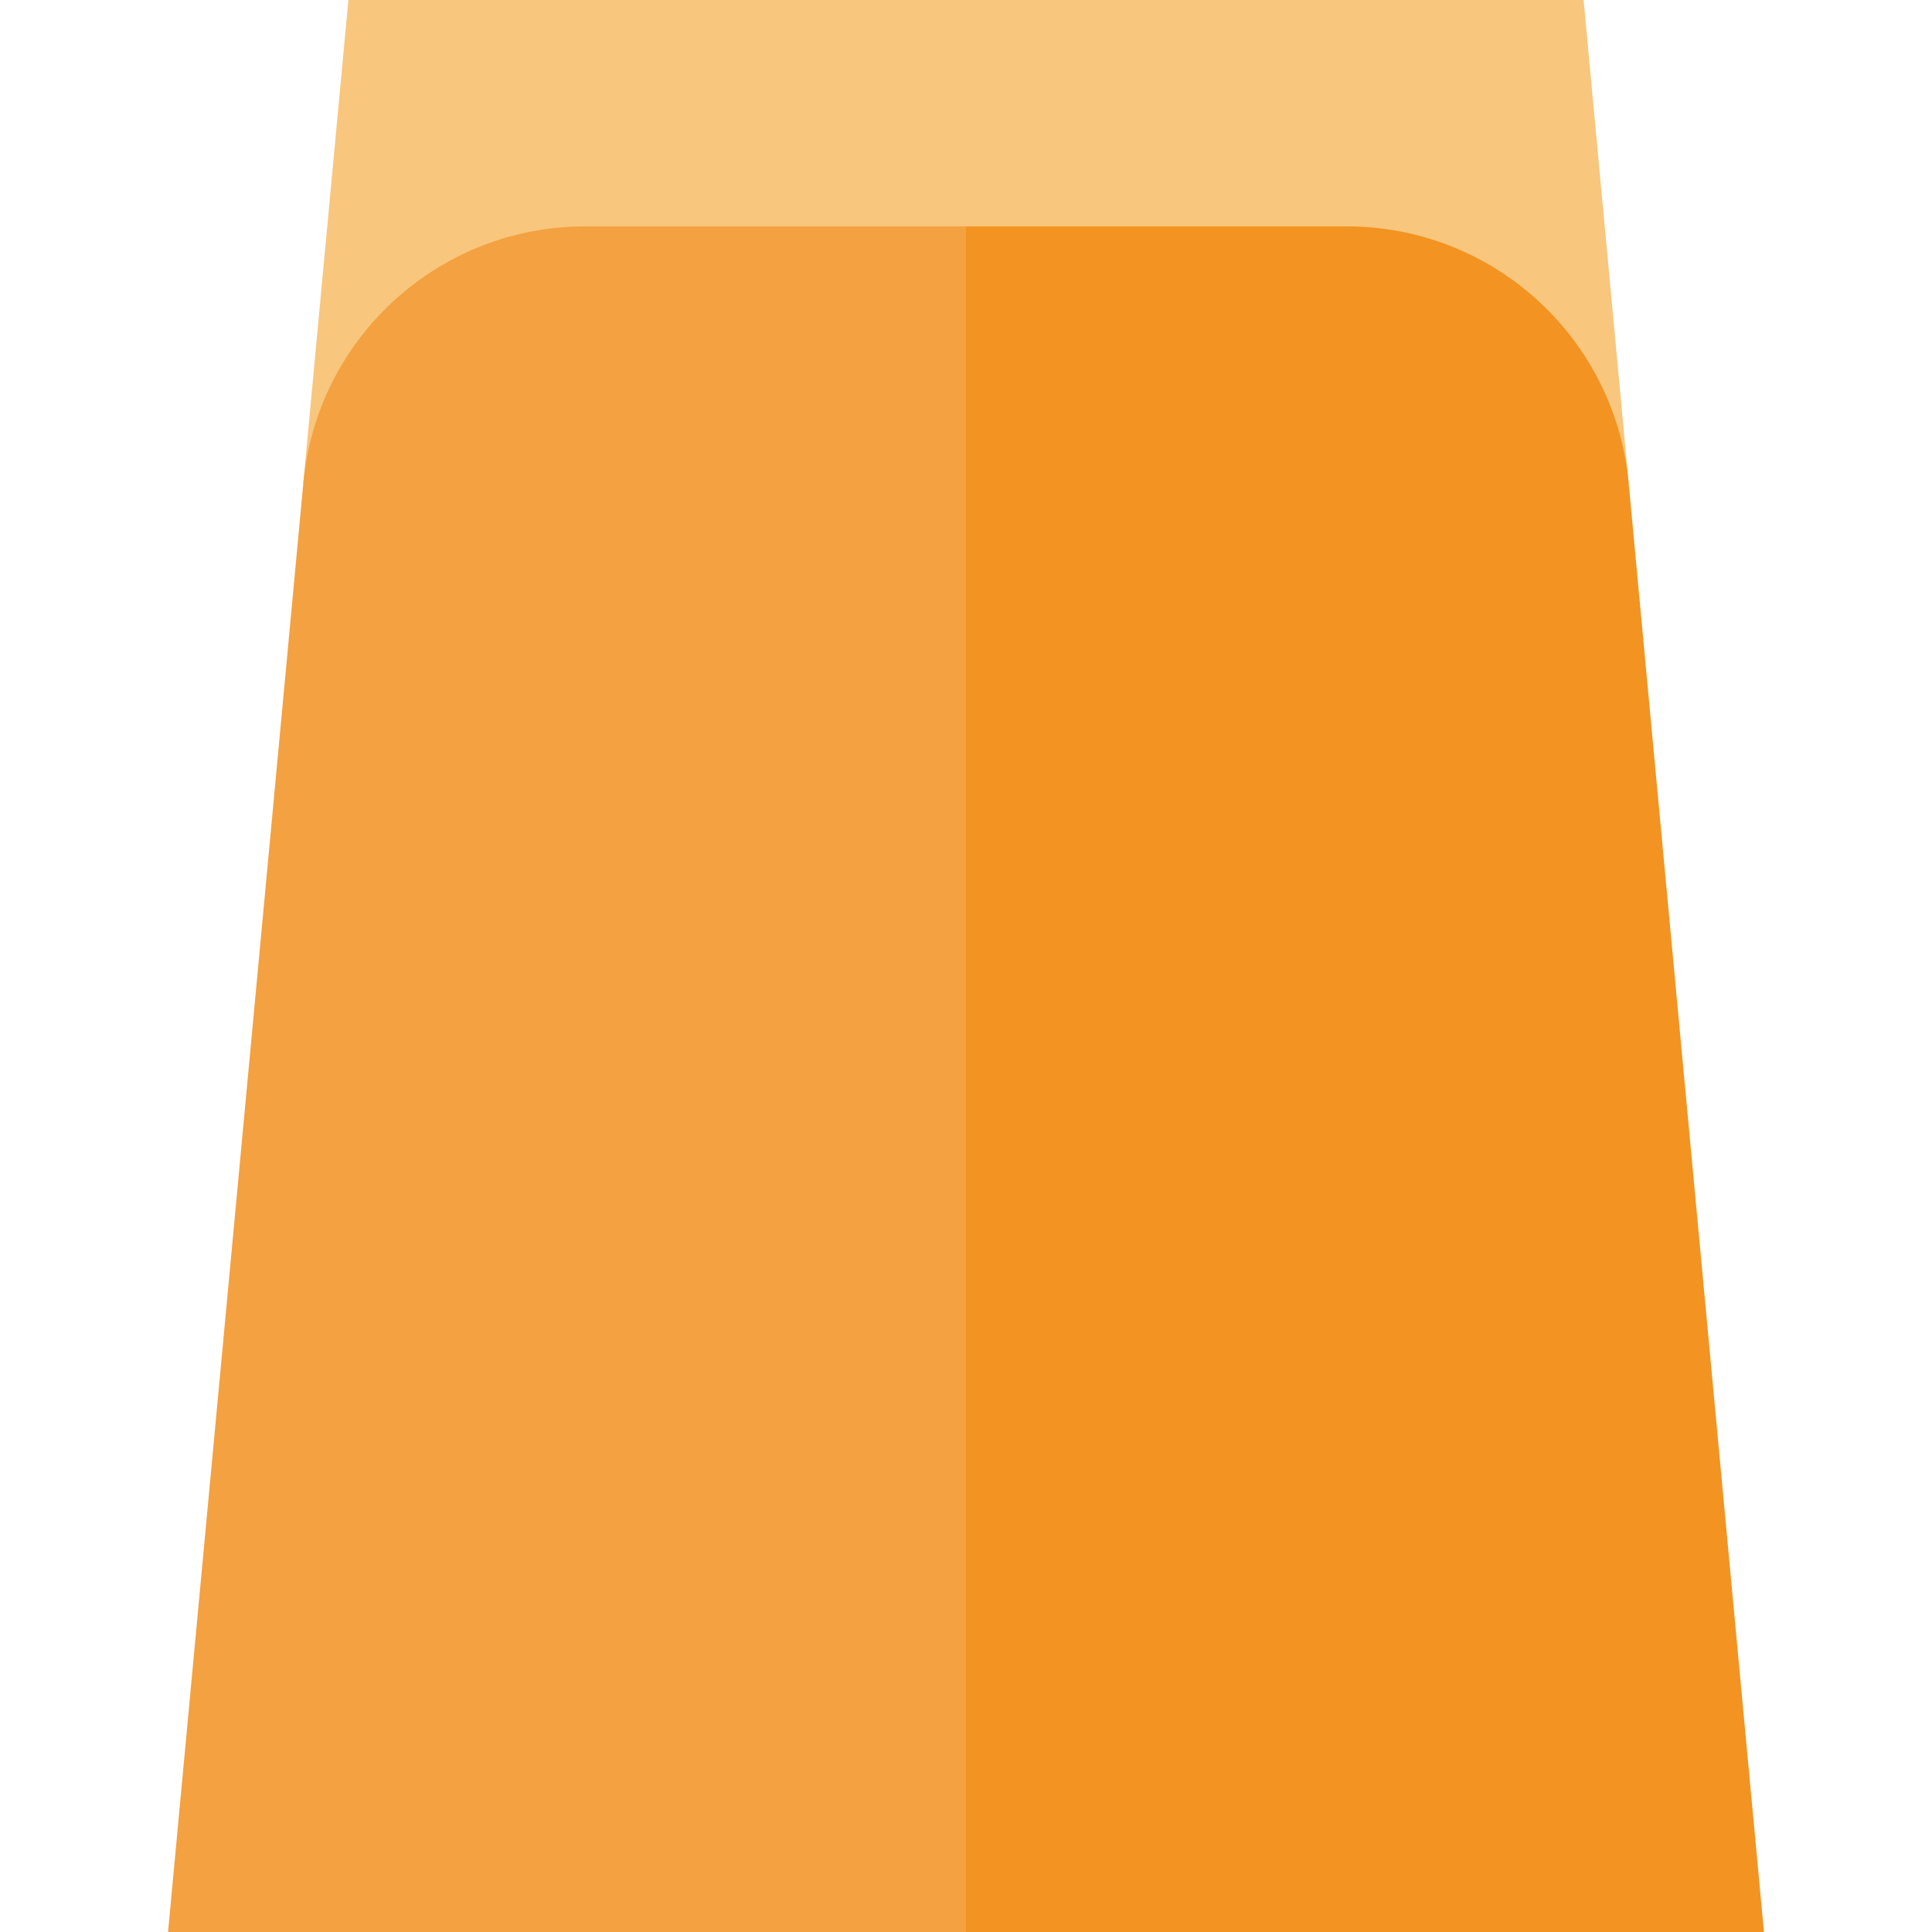 <svg width="50" height="50" viewBox="0 0 50 50" fill="none" xmlns="http://www.w3.org/2000/svg">
<path d="M19.141 12.503L25 -4.95911e-05H40.983L42.15 12.503H19.141Z" fill="#F8C67C"/>
<path d="M7.849 12.503L9.017 -4.95911e-05H25V12.503H7.849Z" fill="#F8C67C"/>
<path d="M25 50L19.141 27.93L25 5.859H34.858C36.686 5.859 38.438 6.538 39.79 7.769C41.142 9.001 41.98 10.682 42.15 12.503L45.651 50H25Z" fill="#F39321"/>
<path d="M10.21 7.769C11.562 6.538 13.313 5.859 15.142 5.859H25V50H4.349L7.85 12.503C8.02 10.682 8.858 9.001 10.21 7.769Z" fill="#F3A141"/>
</svg>
